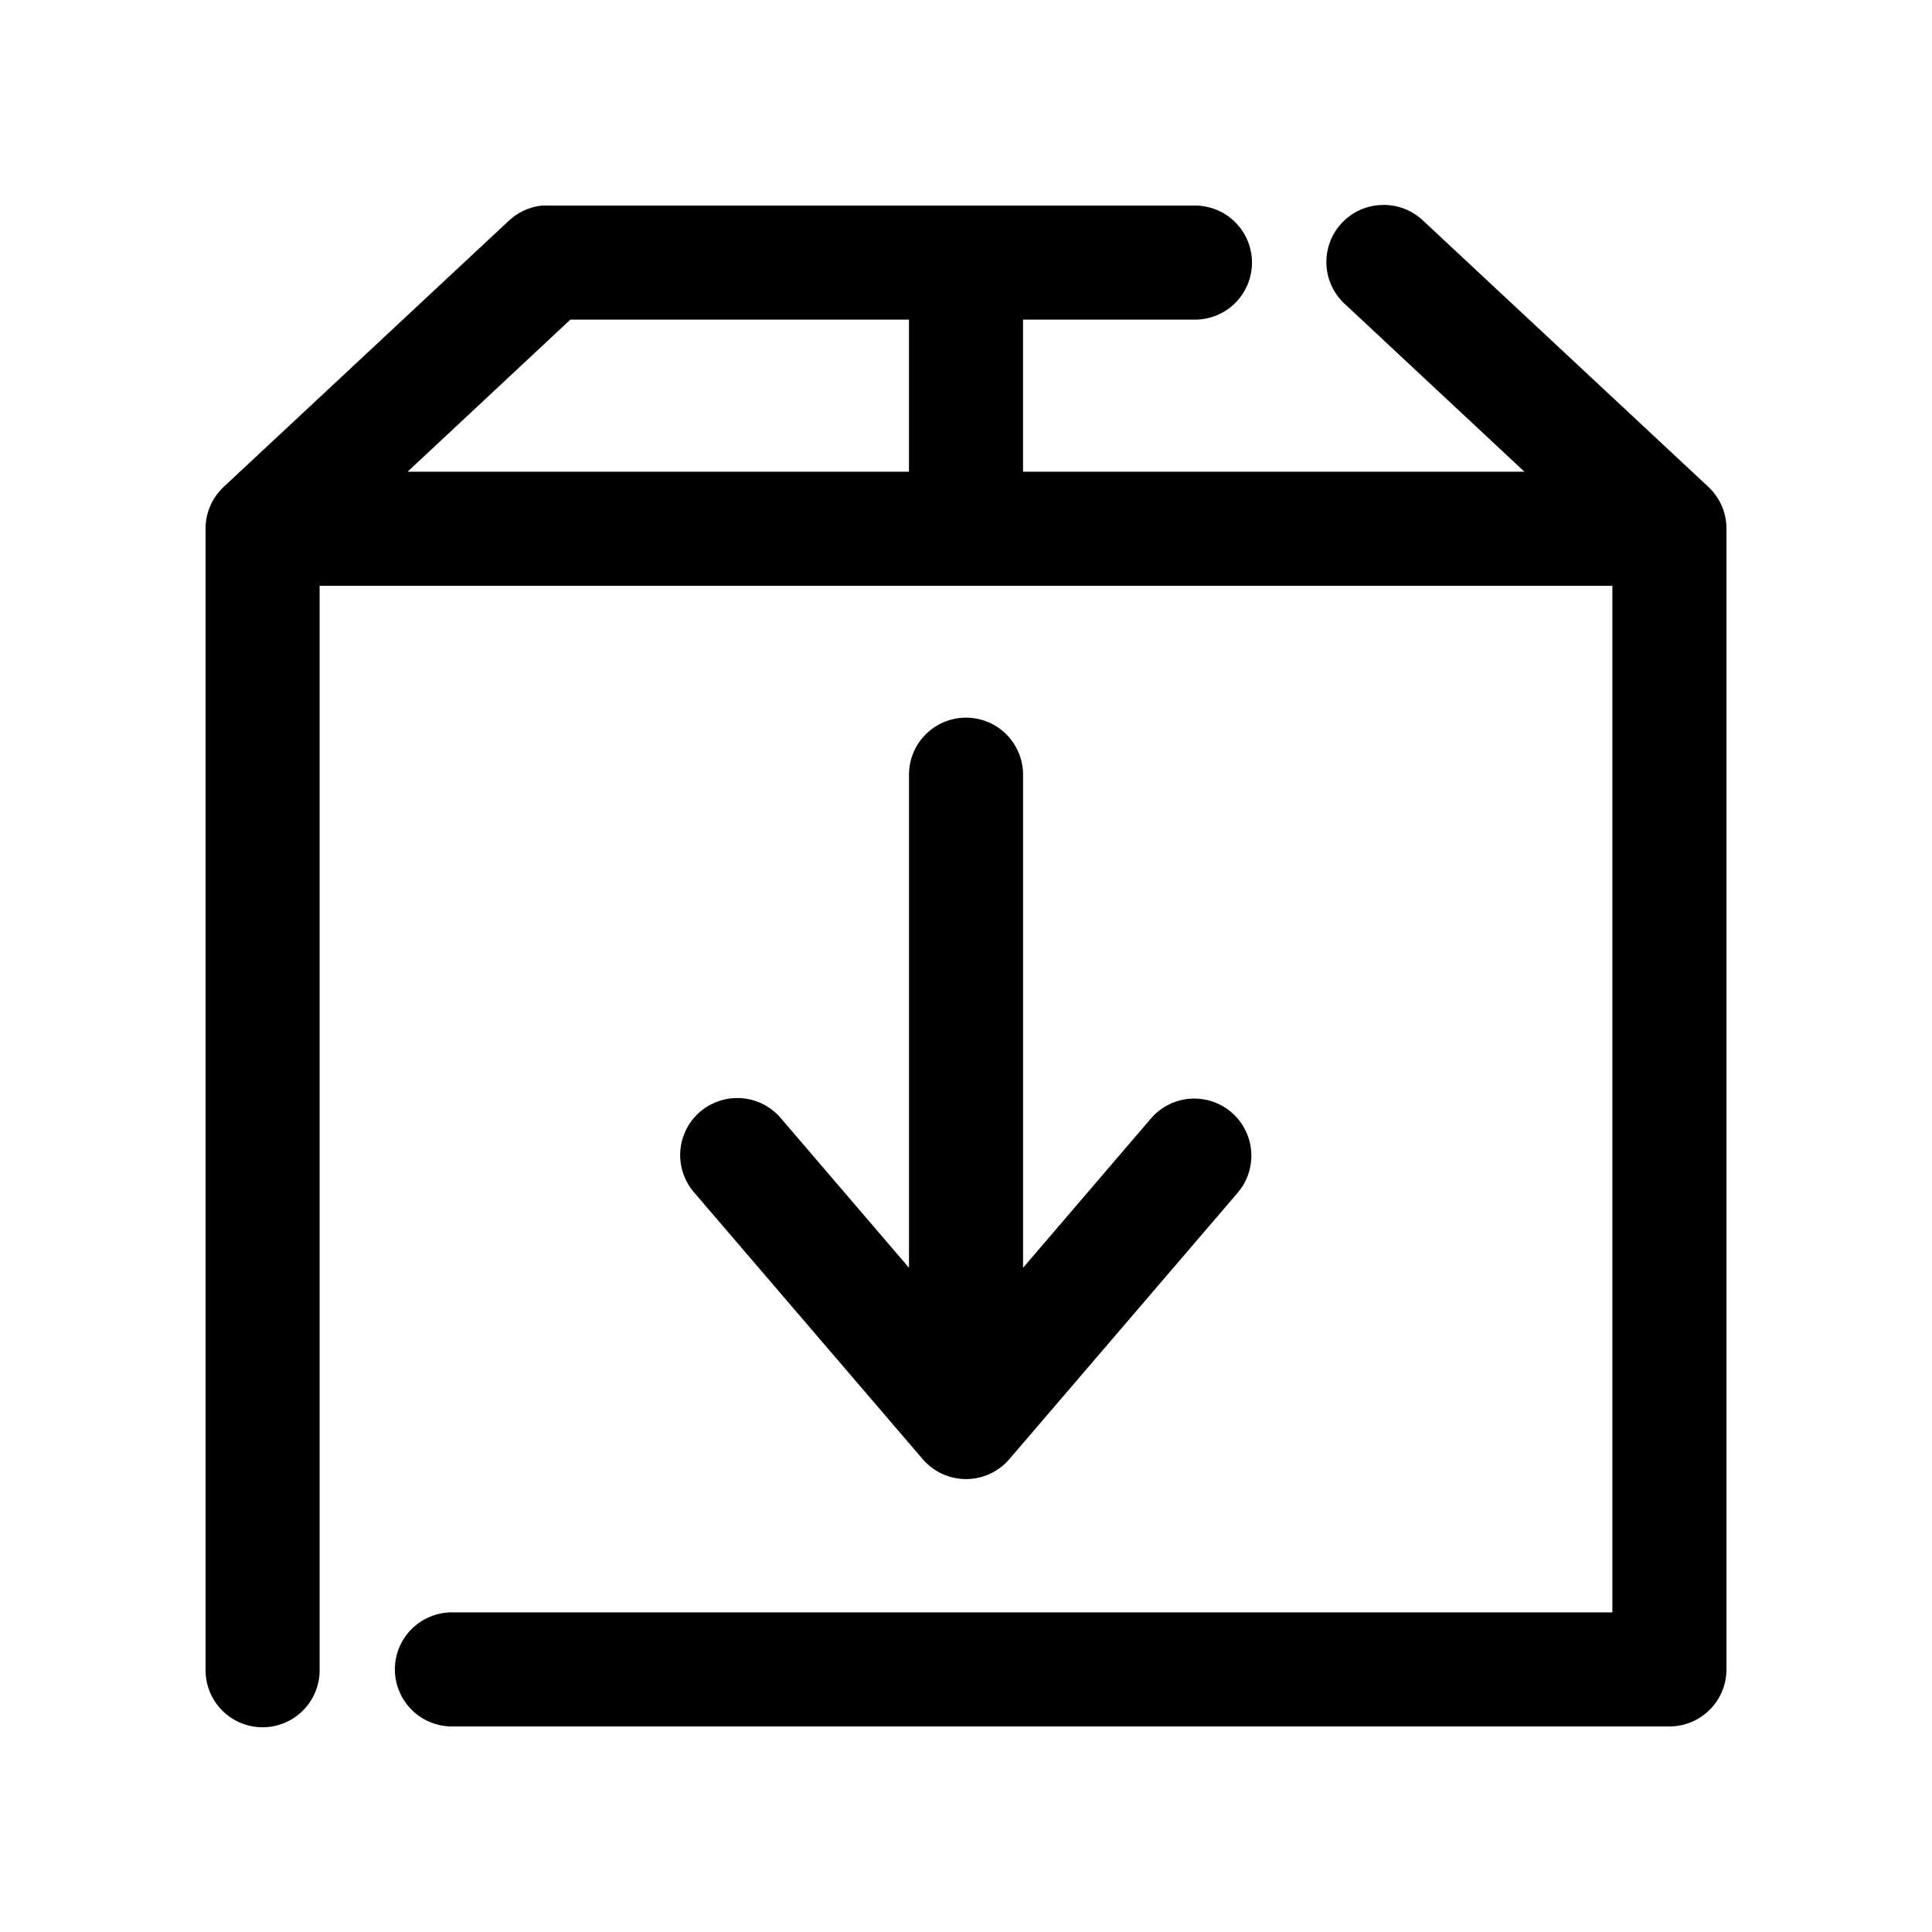 <?xml version="1.0" encoding="UTF-8"?>
<!-- Uploaded to: SVG Repo, www.svgrepo.com, Generator: SVG Repo Mixer Tools -->
<svg fill="#000000" width="800px" height="800px" version="1.1" viewBox="144 144 512 512" xmlns="http://www.w3.org/2000/svg">
 <path d="m510.21 198.32c-4.043 0.109-7.875 1.836-10.633 4.789-2.762 2.957-4.227 6.894-4.062 10.934 0.164 4.043 1.941 7.848 4.934 10.57l47.547 44.398h-132.88v-40.305h45.344c4.043 0.059 7.945-1.508 10.824-4.352 2.883-2.84 4.504-6.715 4.504-10.762s-1.621-7.926-4.504-10.766c-2.879-2.84-6.781-4.406-10.824-4.348h-171.3c-0.523-0.027-1.051-0.027-1.574 0-3.309 0.355-6.41 1.793-8.816 4.09l-75.57 70.535c-3.027 2.867-4.738 6.852-4.723 11.02v302.29c-0.059 4.047 1.508 7.945 4.348 10.828 2.84 2.883 6.719 4.504 10.766 4.504s7.922-1.621 10.762-4.504c2.844-2.883 4.41-6.781 4.352-10.828v-287.17h342.59v272.05h-307.32c-4.043-0.055-7.945 1.512-10.824 4.352-2.883 2.84-4.504 6.719-4.504 10.762 0 4.047 1.621 7.926 4.504 10.766 2.879 2.84 6.781 4.406 10.824 4.352h322.44c4.012 0 7.856-1.594 10.688-4.43 2.836-2.832 4.43-6.676 4.43-10.688v-302.29c0.012-4.168-1.699-8.152-4.723-11.02l-75.574-70.535c-2.945-2.852-6.922-4.387-11.02-4.25zm-215.06 30.387h89.738v40.305h-132.88zm104.7 105.48c-4.035 0.043-7.887 1.695-10.695 4.594-2.812 2.898-4.344 6.801-4.262 10.836v130.36l-33.848-39.516c-3.301-3.984-8.41-6.004-13.539-5.352-3.664 0.453-7.035 2.231-9.477 4.996-2.441 2.769-3.785 6.332-3.781 10.023 0.008 3.691 1.359 7.25 3.809 10.012l60.457 70.535c2.875 3.359 7.074 5.297 11.496 5.297s8.621-1.938 11.492-5.297l60.457-70.535c2.625-3.047 3.93-7.012 3.625-11.023-0.305-4.008-2.191-7.731-5.246-10.348-3.055-2.617-7.023-3.906-11.035-3.59-4.008 0.316-7.727 2.219-10.332 5.281l-33.848 39.516v-130.36c0.086-4.09-1.492-8.039-4.371-10.949-2.875-2.906-6.809-4.523-10.902-4.481z"/>
</svg>